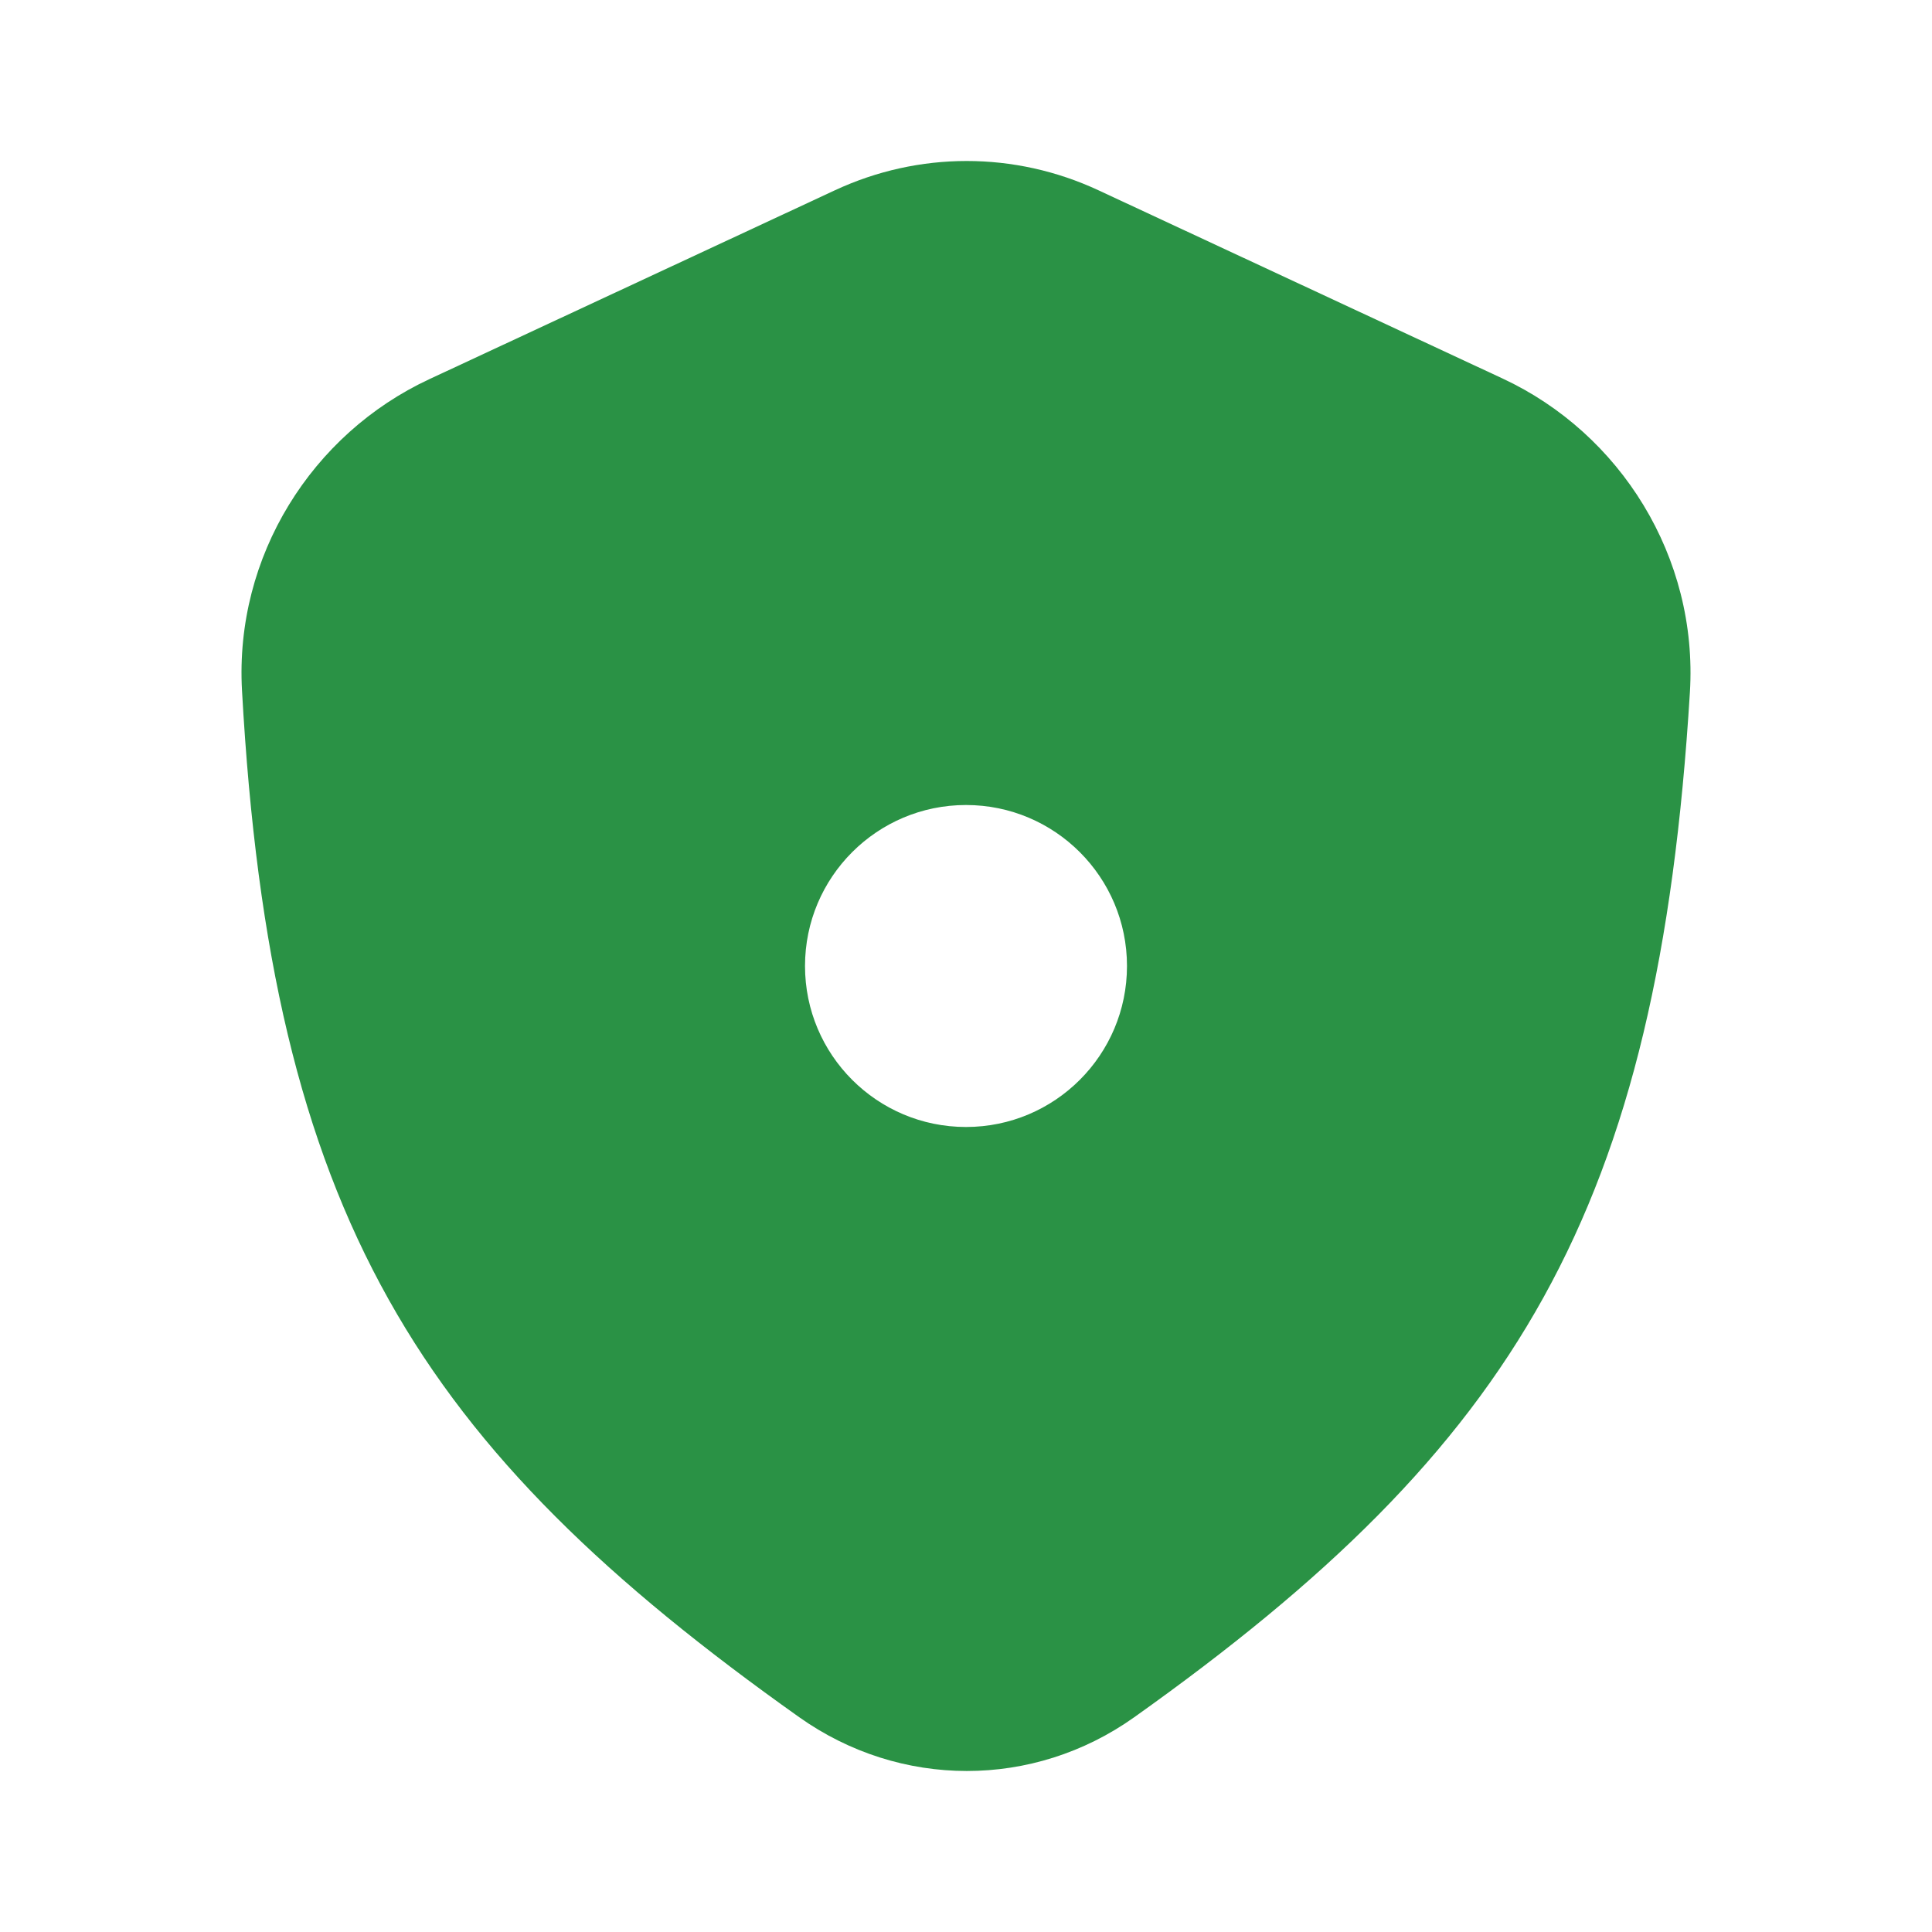 <svg width="58" height="58" viewBox="0 0 58 58" fill="none" xmlns="http://www.w3.org/2000/svg">
<path fill-rule="evenodd" clip-rule="evenodd" d="M12.887 11.384L25.063 5.713C27.582 4.54 30.459 4.54 32.978 5.713L45.106 11.362C48.653 13.013 50.98 16.726 50.732 20.784C49.779 36.351 45.532 43.389 34.05 51.553C31.021 53.707 27.024 53.702 23.992 51.551C12.546 43.431 8.141 36.492 7.265 20.729C7.041 16.698 9.365 13.024 12.887 11.384ZM29 33.833C31.669 33.833 33.833 31.669 33.833 29C33.833 26.331 31.669 24.167 29 24.167C26.331 24.167 24.167 26.331 24.167 29C24.167 31.669 26.331 33.833 29 33.833Z" fill="#2A9245"/>
</svg>
